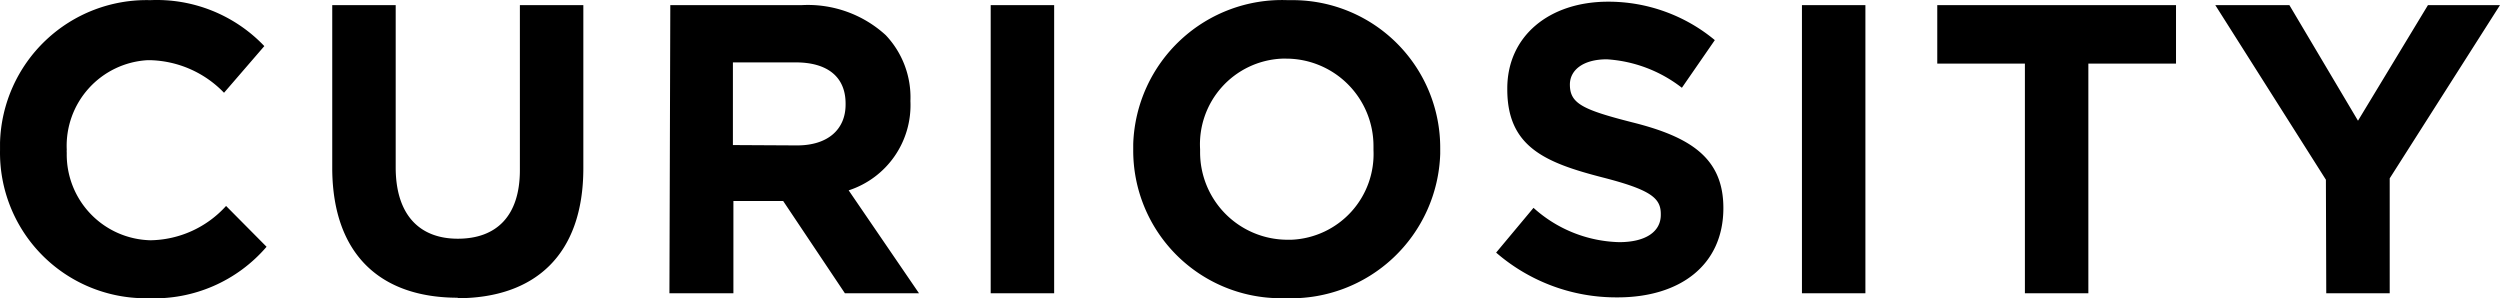 <svg xmlns="http://www.w3.org/2000/svg" width="1280" height="152.755" viewBox="0 0 1280 152.755"><g transform="translate(-633.509 -56.737)"><path d="M151.75,154.977a75.686,75.686,0,0,0,60.506-26.344l-20.734-20.9A53.207,53.207,0,0,1,152.8,125.3a43.907,43.907,0,0,1-42.85-44.78,9.4,9.4,0,0,1,0-1.584A43.9,43.9,0,0,1,151.3,33.1h1.405A54.329,54.329,0,0,1,190.474,49.78l20.633-23.89a76.036,76.036,0,0,0-58.4-23.533A75.088,75.088,0,0,0,75.786,75.332v3.781a74.546,74.546,0,0,0,73.064,75.864Zm158.062,0c39.6,0,64.632-21.949,64.632-66.562V4.9H341.955V89.385c0,23.444-11.945,35.121-31.786,35.121s-31.8-12.469-31.8-36.527V4.9H245.882V89.207c.435,43.386,24.682,65.514,64.365,65.514Zm108.709-2.543h32.757V105.19h25.474l31.608,47.245H546.3L510.289,99.747A45.848,45.848,0,0,0,541.908,54a46.273,46.273,0,0,0-12.647-33.727A59.055,59.055,0,0,0,486.41,4.9H418.968Zm32.5-75.875V34.233h32.221c15.815,0,25.474,7.116,25.474,21.08v.524c0,12.469-8.789,20.9-24.86,20.9Zm131.986,75.875H615.5V4.9H583.008Zm151.56,2.543a76.4,76.4,0,0,0,78.6-73.934V78.232a75.6,75.6,0,0,0-75.25-75.875h-2.9a76.231,76.231,0,0,0-79.02,73.332l-.011.613v2.811a75.586,75.586,0,0,0,75.25,75.864Zm.446-29.946a44.781,44.781,0,0,1-44.791-44.78V78.667a43.912,43.912,0,0,1,41.345-46.33l.725-.033h2.019A44.779,44.779,0,0,1,779,77.173v1.941a43.912,43.912,0,0,1-41.813,45.907l-.513.011Zm168.947,29.511c31.887,0,54.182-16.417,54.182-45.75,0-25.641-16.852-36.449-46.8-43.91-25.463-6.5-31.786-9.659-31.786-19.317,0-7.2,6.491-12.915,18.96-12.915A69.725,69.725,0,0,1,936.9,47.226l16.863-24.4A85.259,85.259,0,0,0,899.132,3.149c-30.113,0-51.628,17.566-51.628,44.434v.435c0,29.333,19.139,37.5,48.906,45.137,24.593,6.324,29.69,10.54,29.69,18.7v.446c0,8.778-8,13.964-21.258,13.964a67.864,67.864,0,0,1-43.91-17.566l-19.139,22.92a93.778,93.778,0,0,0,62.089,22.92Zm94.411-2.108h32.489V4.9H998.372Zm114.152,0h32.489V34.846h44.88V4.9H1067.655V34.846h44.869Zm154.292,0h32.489V93.6l56.468-88.7H1318.89l-35.824,59.19L1247.934,4.9H1210l56.636,89.4Z" transform="translate(557.735 54.452)" fill="#000"/></g></svg>
